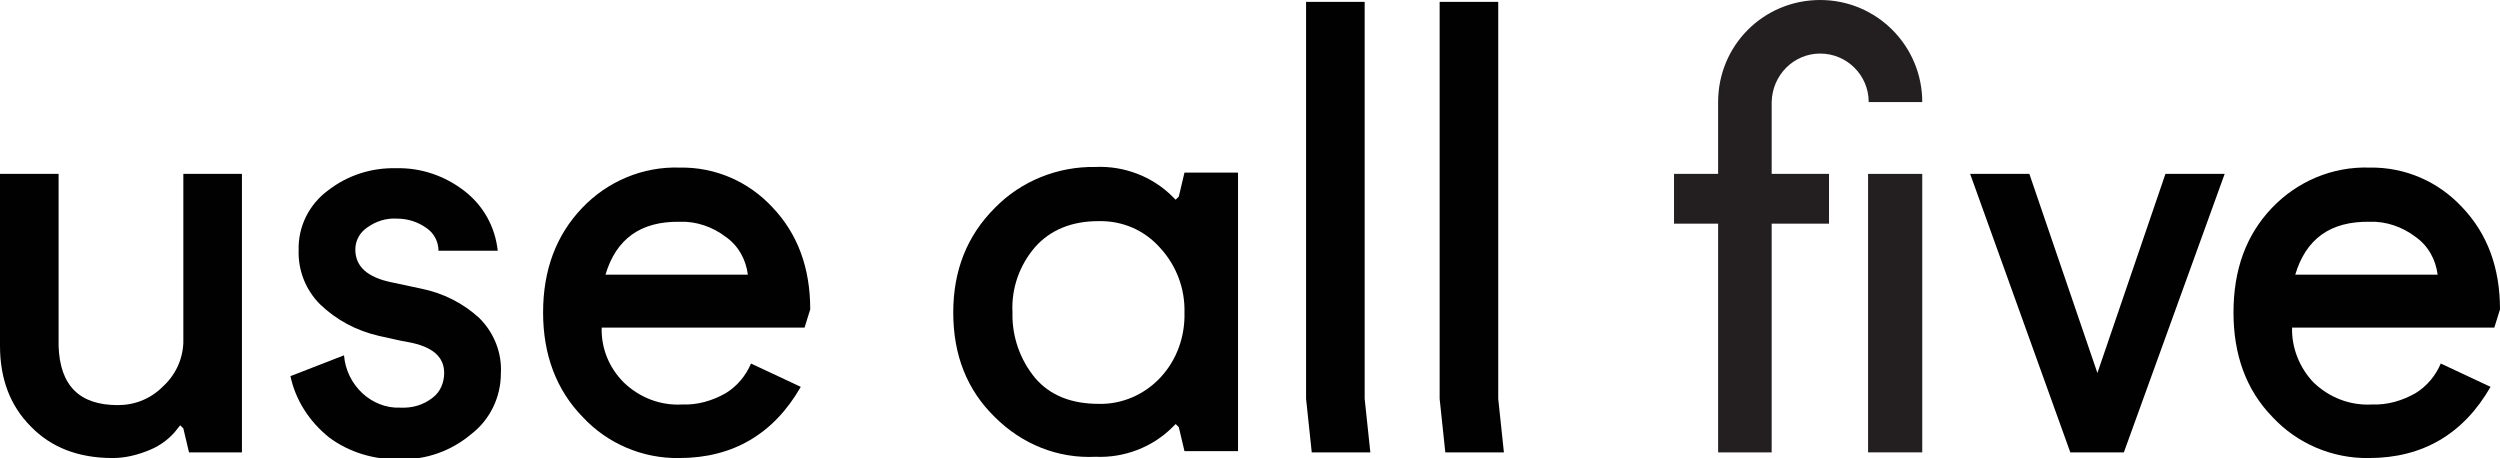 <svg version="1.1" id="Layer_2" xmlns="http://www.w3.org/2000/svg" xmlns:xlink="http://www.w3.org/1999/xlink" x="0px" y="0px" viewBox="0 0 396.8 72.7" style="enable-background:new 0 0 396.8 72.7;" xml:space="preserve" class="ng-scope">
  <title>Use All Five</title>
<style type="text/css">
  .st0{fill:#010101;}
  .st1{fill:#231F20;}
</style>
<path class="st0" d="M0,54.9V27.6h9.3v27.3c0.2,6.3,3.3,9.4,9.4,9.4c2.7,0,5.2-1,7.1-2.9c2-1.8,3.2-4.3,3.3-7V27.6h9.3v44.2h-8.4
  L29.1,68l-0.5-0.5L28.2,68c-1.1,1.5-2.7,2.7-4.4,3.4c-1.9,0.8-3.9,1.3-5.9,1.3c-5.5,0-9.8-1.7-13-5C1.6,64.4,0,60.1,0,54.9z"></path>
<path class="st0" d="M46.1,59.7l8.5-3.3c0.2,2.3,1.2,4.4,2.9,6c1.6,1.5,3.8,2.4,6,2.3c1.9,0.1,3.7-0.4,5.2-1.6
  c1.2-0.9,1.8-2.4,1.8-3.9c0-2.6-1.9-4.2-5.7-4.9c-1.3-0.2-2.8-0.6-4.7-1c-3.5-0.8-6.7-2.5-9.3-5c-2.3-2.3-3.5-5.4-3.4-8.6
  c-0.1-3.8,1.7-7.3,4.7-9.5c3.1-2.4,6.9-3.6,10.8-3.5c3.9-0.1,7.7,1.2,10.8,3.6c3,2.3,4.9,5.7,5.3,9.5h-9.4c0-1.4-0.7-2.8-1.9-3.6
  c-1.4-1-3-1.5-4.7-1.5c-1.7-0.1-3.3,0.4-4.7,1.4c-1.2,0.8-1.9,2.1-1.9,3.5c0,2.7,1.9,4.4,5.7,5.2l4.7,1c3.5,0.7,6.7,2.3,9.3,4.7
  c2.3,2.3,3.6,5.5,3.4,8.8c0,3.7-1.7,7.3-4.7,9.6c-3.2,2.7-7.2,4.1-11.3,4c-4.1,0.1-8.1-1.1-11.3-3.5C49.1,66.9,46.9,63.5,46.1,59.7z
  "></path>
<path class="st0" d="M86.2,49.6c0-6.8,2.1-12.3,6.2-16.6c4-4.2,9.6-6.6,15.5-6.4c5.6-0.1,10.9,2.2,14.7,6.3c4,4.2,6,9.6,6,16.2
  l-0.9,2.9H95.5c-0.1,3.3,1.2,6.4,3.5,8.7c2.5,2.4,5.8,3.7,9.3,3.5c2.4,0.1,4.8-0.6,6.9-1.8c1.8-1.1,3.2-2.8,4-4.7l7.9,3.7
  c-4.3,7.5-10.8,11.3-19.3,11.3c-5.8,0.1-11.4-2.3-15.3-6.5C88.3,61.9,86.2,56.3,86.2,49.6z M96.1,43.6h22.6c-0.3-2.4-1.5-4.6-3.5-6
  c-2.1-1.6-4.7-2.5-7.3-2.4C101.7,35.1,97.8,37.9,96.1,43.6L96.1,43.6z"></path>
<path class="st0" d="M157.9,66.2c-4.4-4.3-6.6-9.8-6.6-16.6c0-6.7,2.2-12.2,6.6-16.6c4.2-4.3,10-6.6,16-6.5c4.5-0.2,9,1.5,12.2,4.7
  l0.5,0.5l0.5-0.5l0.9-3.8h8.5v44.2H188l-0.9-3.8l-0.5-0.5l-0.5,0.5c-3.2,3.2-7.7,4.9-12.2,4.7C167.9,72.8,162.2,70.5,157.9,66.2z
   M164.3,39.2c-2.5,2.9-3.8,6.6-3.6,10.4c-0.1,3.8,1.2,7.5,3.6,10.4c2.4,2.8,5.8,4.1,10.1,4.1c3.7,0.1,7.3-1.5,9.8-4.2
  c2.6-2.8,3.9-6.5,3.8-10.3c0.1-3.8-1.3-7.5-3.9-10.3c-2.5-2.8-6-4.3-9.8-4.2C170.1,35.1,166.7,36.5,164.3,39.2z"></path>
<path class="st0" d="M207.3,63.3v-63h9.3v63l0.9,8.5h-9.3L207.3,63.3z"></path>
<path class="st0" d="M228.5,63.3v-63h9.3v63l0.9,8.5h-9.3L228.5,63.3z"></path>
<path class="st0" d="M312.7,27.6h9.4l10.8,31.6l10.8-31.6h9.4l-16,44.2h-8.5L312.7,27.6z"></path>
<path class="st0" d="M354.5,49.6c0-6.8,2-12.3,6.1-16.6c4-4.2,9.6-6.6,15.5-6.4c5.6-0.1,10.9,2.2,14.7,6.3c4,4.2,6,9.6,6,16.2
  l-0.9,2.9h-32.1c-0.1,3.2,1.2,6.4,3.4,8.7c2.5,2.4,5.8,3.7,9.3,3.5c2.4,0.1,4.8-0.6,6.9-1.8c1.8-1.1,3.2-2.8,4-4.7l7.9,3.7
  c-4.3,7.5-10.8,11.3-19.3,11.3c-5.8,0.1-11.4-2.3-15.3-6.5C356.5,61.9,354.5,56.3,354.5,49.6z M364.3,43.6h22.6
  c-0.3-2.4-1.5-4.6-3.5-6c-2.1-1.6-4.7-2.5-7.3-2.4C369.9,35.1,366,37.9,364.3,43.6L364.3,43.6z"></path>
<rect x="296.5" y="27.6" class="st1" width="8.6" height="44.2"></rect>
<path class="st1" d="M288.9,8.5c4.2,0,7.7,3.4,7.7,7.7h8.5c0-8.9-7.2-16.2-16.2-16.2s-16.2,7.2-16.2,16.2v11.4h-7v7.9h7v36.3h8.5
  V35.5h9.1v-7.9h-9.1V16.2C281.3,11.9,284.7,8.5,288.9,8.5z"></path>
</svg>